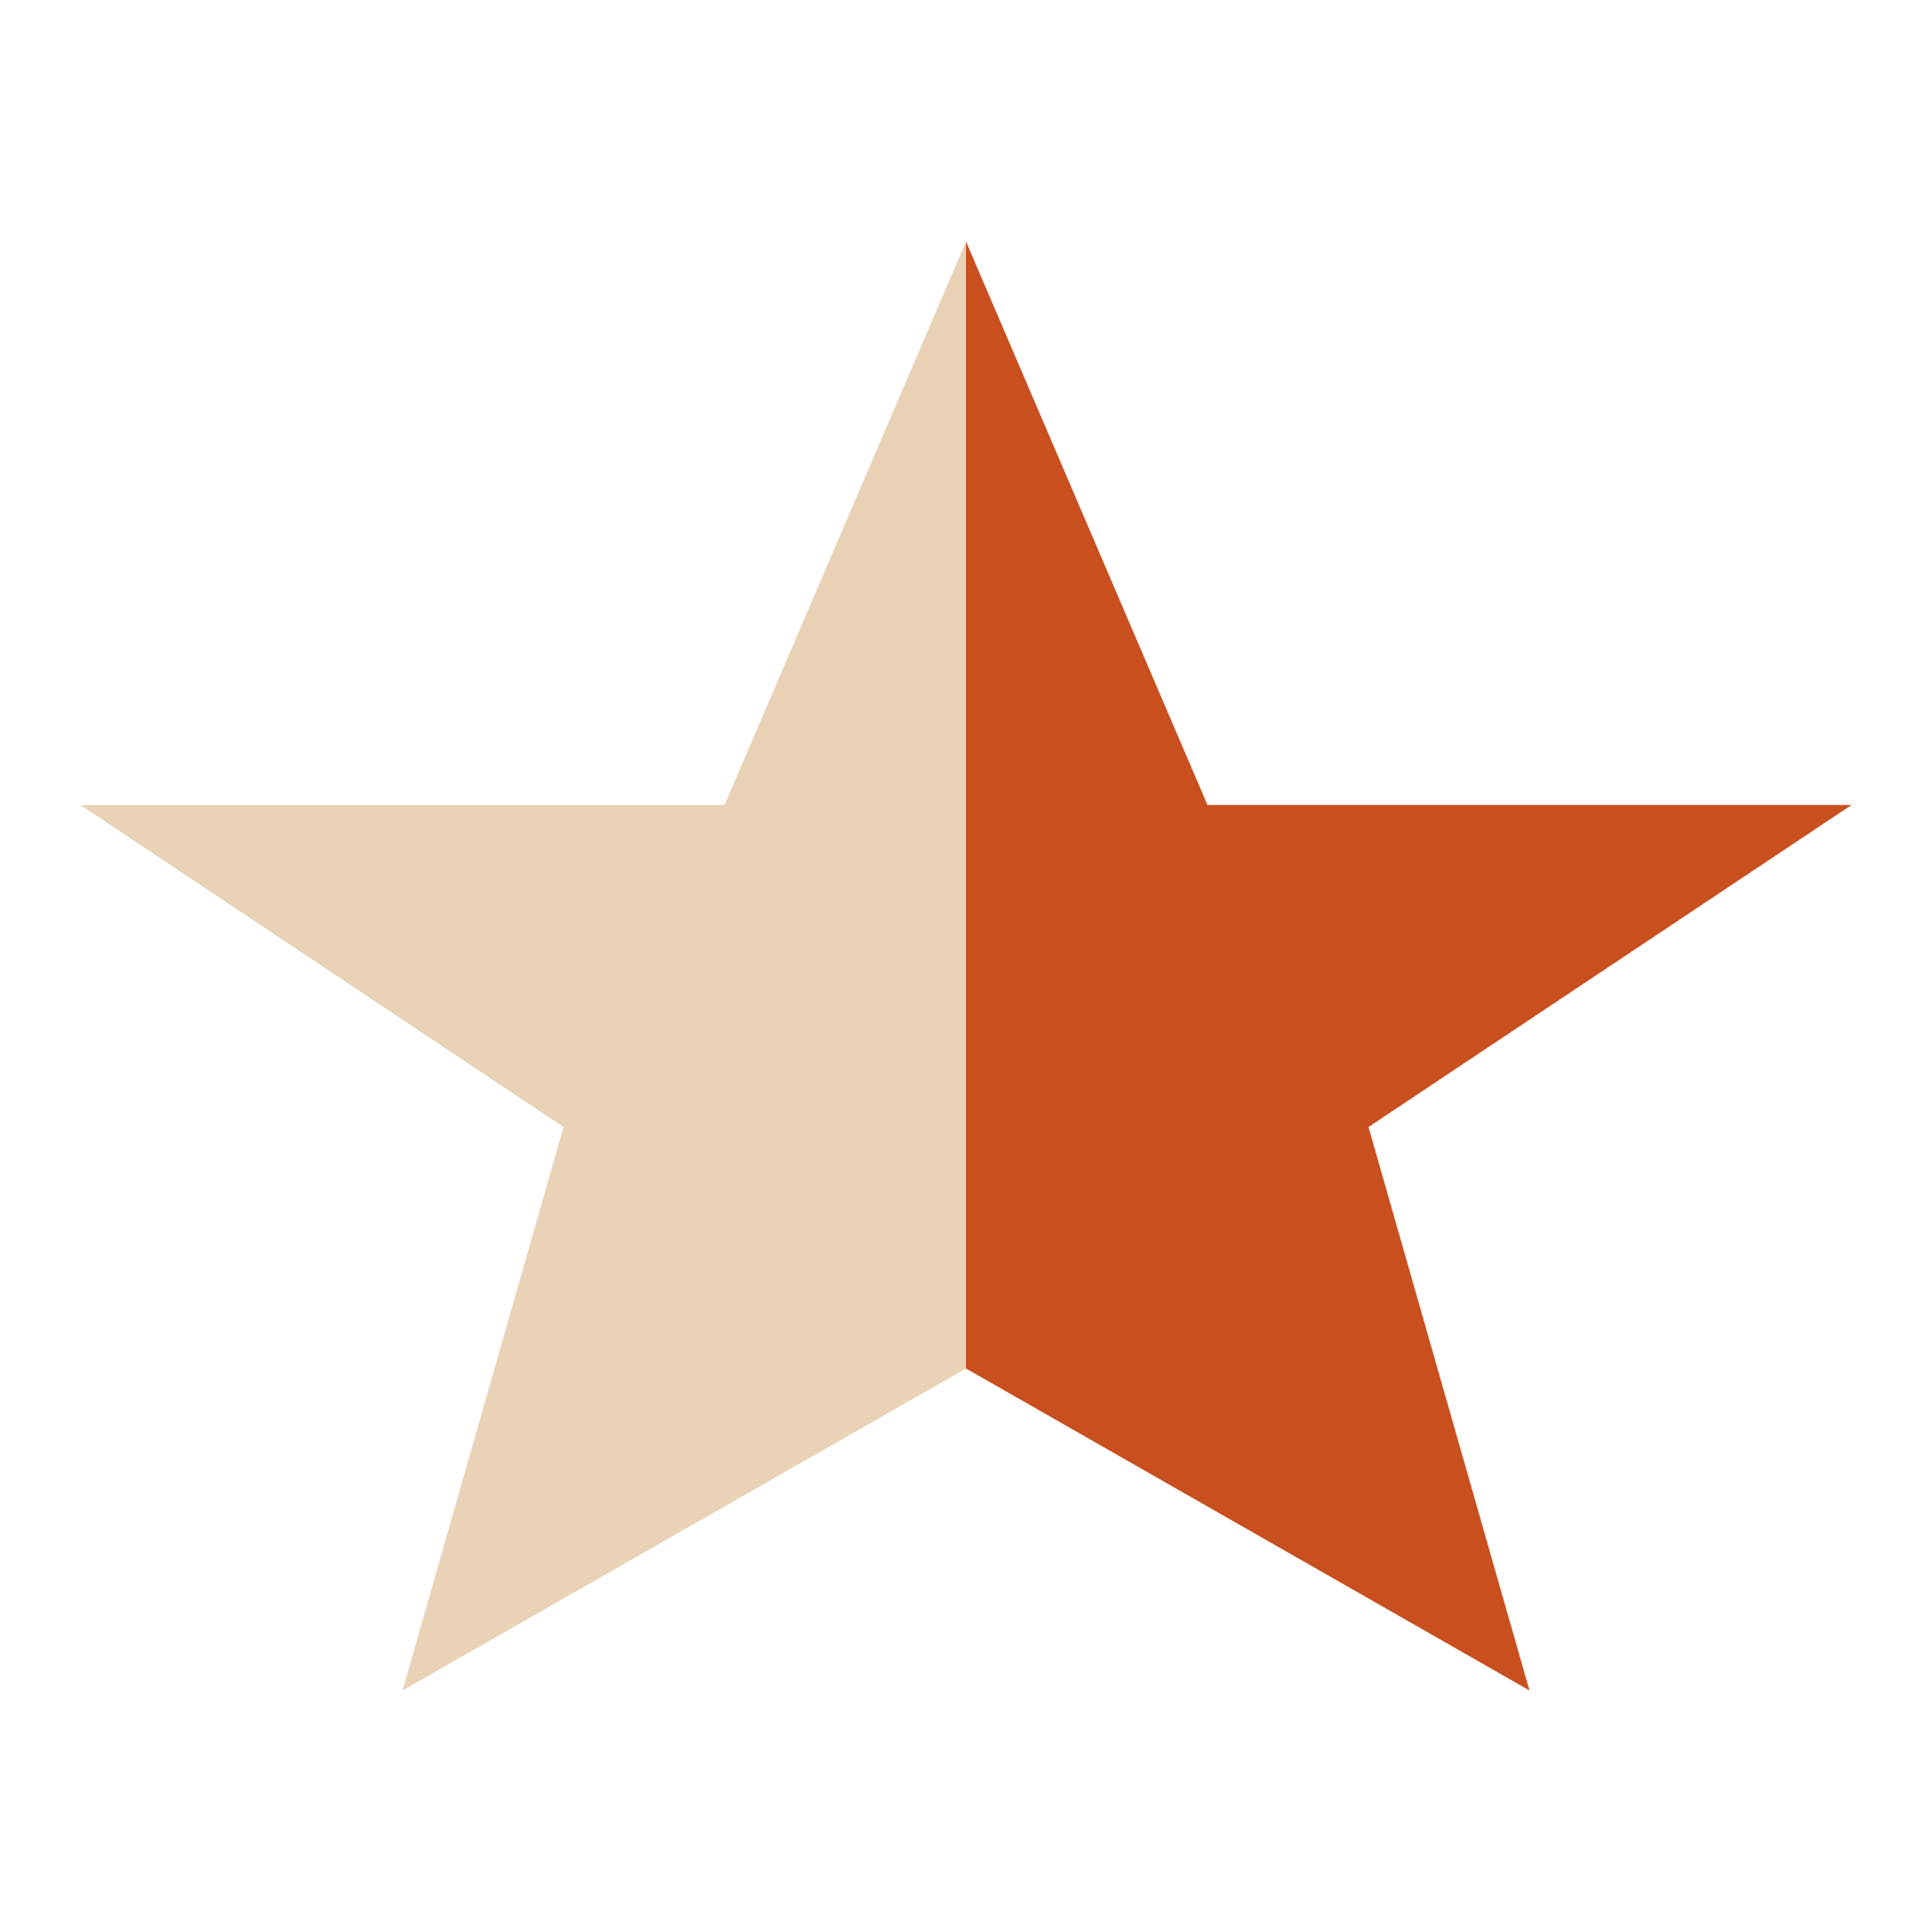 <?xml version="1.0" encoding="UTF-8"?>
<svg xmlns="http://www.w3.org/2000/svg" width="24" height="24" viewBox="0 0 24 24"><polygon fill="#C94F1F" points="12,3 15,10 23,10 17,14 19,21 12,17"/><polygon fill="#EAD2B7" points="12,3 12,17 5,21 7,14 1,10 9,10"/></svg>